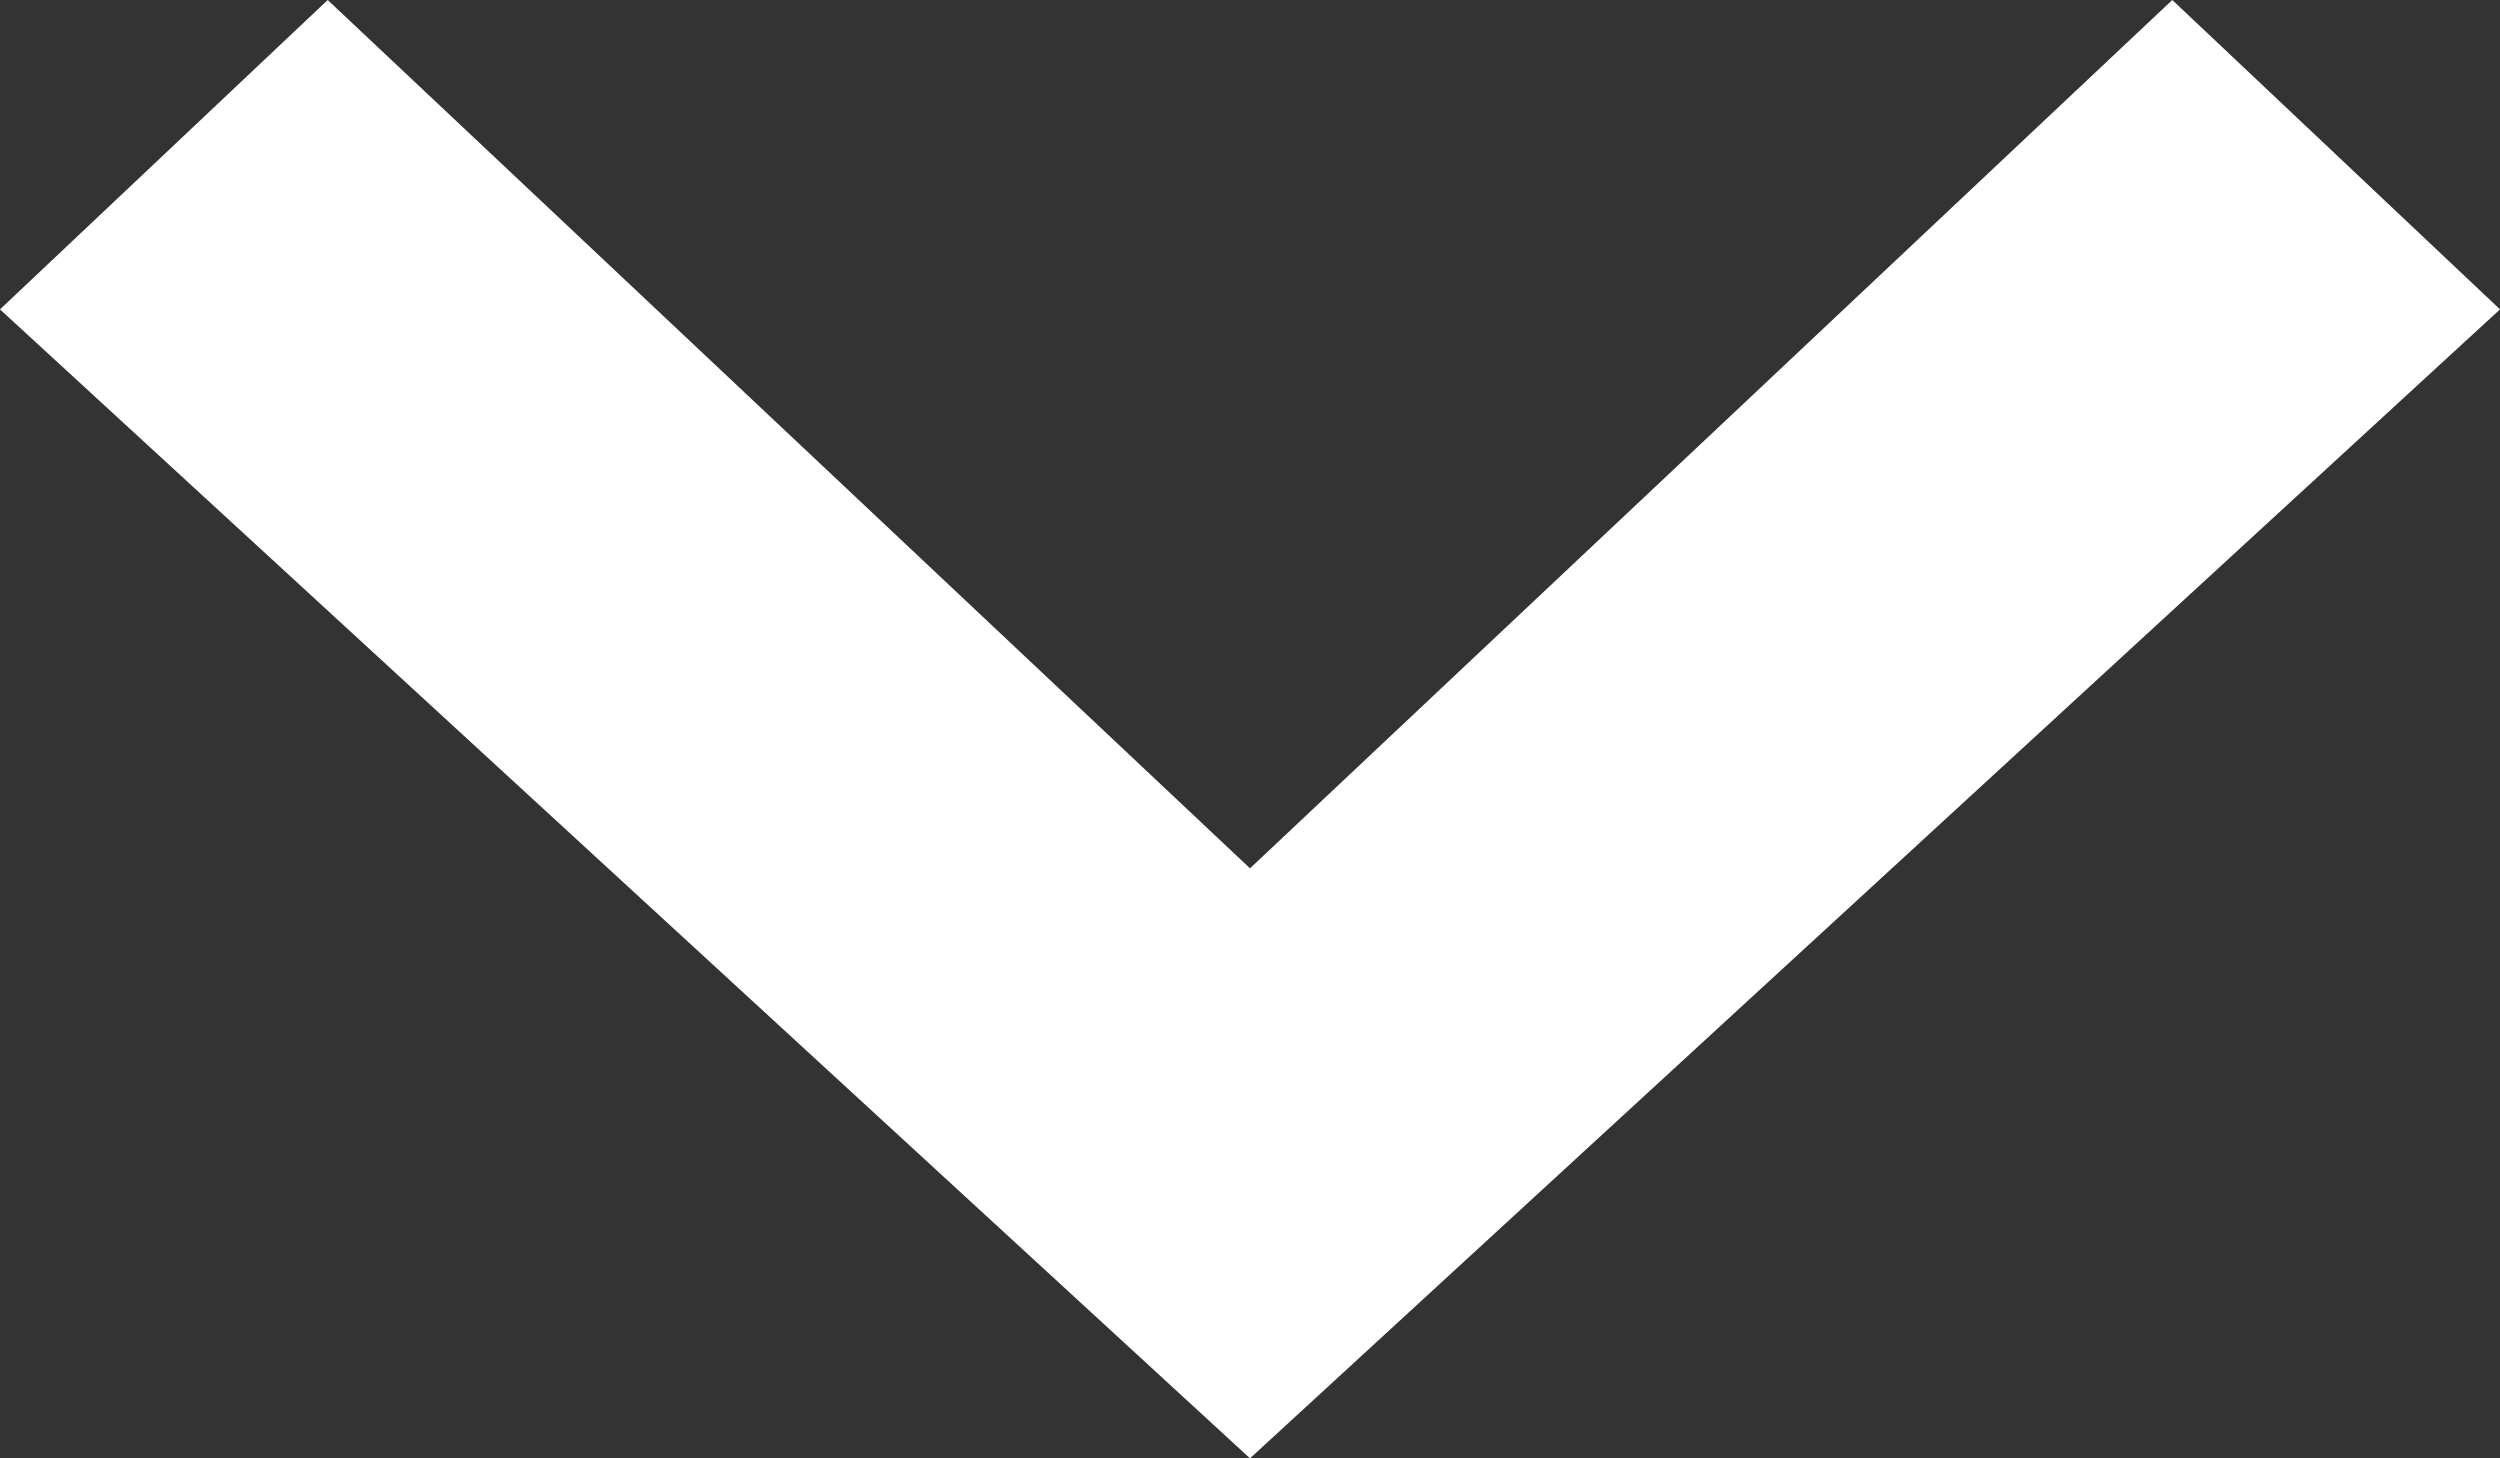 <svg width="12" height="7" viewBox="0 0 12 7" fill="none" xmlns="http://www.w3.org/2000/svg">
<rect x="0" y="0" width="12" height="7" fill="#333333" stroke="none"/>
<g clip-path="url(#clip0_232_122)">
<path fill-rule="evenodd" clip-rule="evenodd" d="M12 1.485L6 7L6 4.168L10.427 -6.87767e-08L12 1.485ZM8.8877e-07 1.485L1.573 -4.5576e-07L6 4.168L6 7L8.8877e-07 1.485Z" fill="white"/>
</g>
<defs>
<clipPath id="clip0_232_122">
<rect width="7" height="12" fill="white" transform="translate(12) rotate(90)"/>
</clipPath>
</defs>
</svg>

